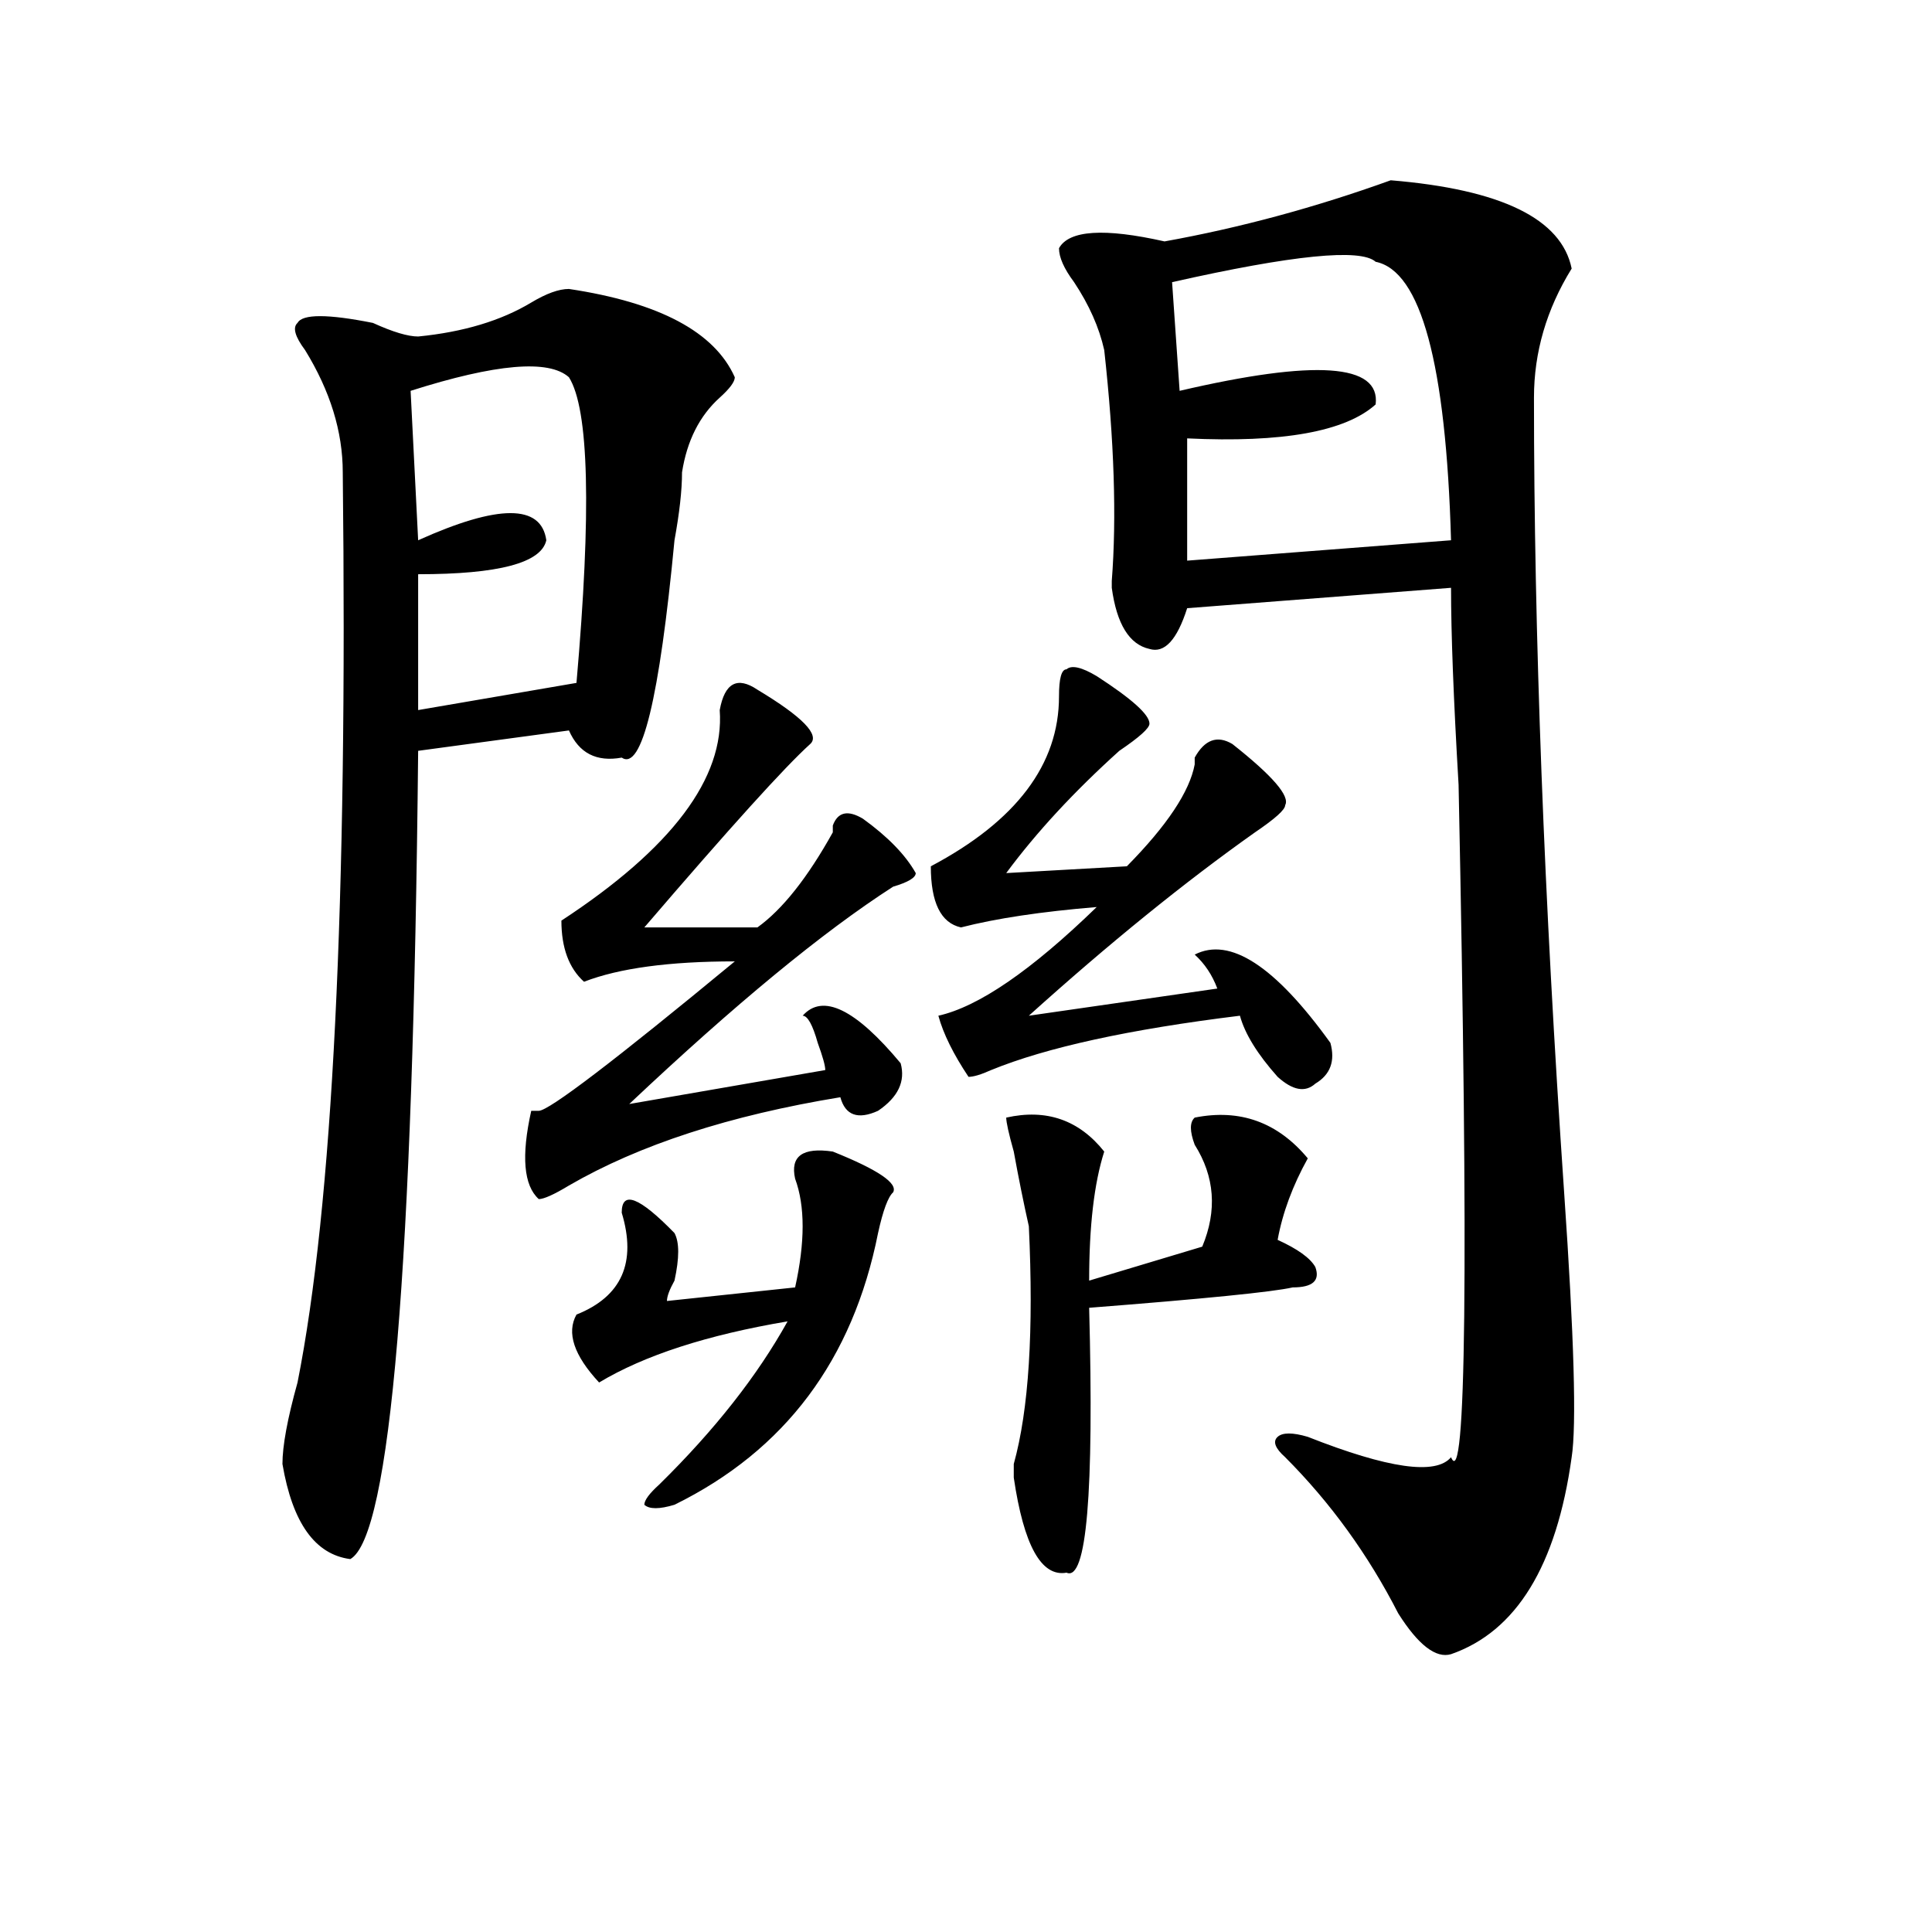 <?xml version="1.0" encoding="utf-8"?>
<!-- Generator: Adobe Illustrator 16.0.0, SVG Export Plug-In . SVG Version: 6.00 Build 0)  -->
<!DOCTYPE svg PUBLIC "-//W3C//DTD SVG 1.1//EN" "http://www.w3.org/Graphics/SVG/1.1/DTD/svg11.dtd">
<svg version="1.1" id="图层_1" xmlns="http://www.w3.org/2000/svg" xmlns:xlink="http://www.w3.org/1999/xlink" x="0px" y="0px"
	 width="1000px" height="1000px" viewBox="0 0 1000 1000" enable-background="new 0 0 1000 1000" xml:space="preserve">
<path d="M294.48,149.563c46.828,7.031,75.425,22.303,85.852,45.703c0,2.362-2.622,5.878-7.805,10.547
	c-10.427,9.394-16.951,22.303-19.512,38.672c0,9.394-1.342,21.094-3.902,35.156c-7.805,82.068-16.951,119.531-27.316,112.5
	c-13.049,2.362-22.134-2.307-27.316-14.063l-78.047,10.547c-2.622,267.188-14.329,406.659-35.121,418.359
	c-18.231-2.362-29.938-18.731-35.121-49.219c0-9.338,2.561-23.4,7.805-42.188c18.17-91.406,25.975-248.4,23.414-471.094
	c0-21.094-6.524-42.188-19.512-63.281c-5.244-7.031-6.524-11.7-3.902-14.063c2.561-4.669,15.609-4.669,39.023,0
	c10.365,4.725,18.17,7.031,23.414,7.031c23.414-2.307,42.926-8.185,58.535-17.578C282.773,151.925,289.236,149.563,294.48,149.563z
	 M294.48,195.266c-10.427-9.338-37.743-7.031-81.949,7.031l3.902,77.344c41.584-18.731,63.718-18.731,66.34,0
	c-2.622,11.756-24.756,17.578-66.34,17.578v70.313l81.949-14.063C306.188,264.425,304.846,211.69,294.48,195.266z M392.039,356.984
	c23.414,14.063,32.499,23.456,27.316,28.125c-13.049,11.756-41.646,43.396-85.852,94.922h58.535
	c12.987-9.338,25.975-25.763,39.023-49.219v-3.516c2.561-7.031,7.805-8.185,15.609-3.516c12.987,9.394,22.072,18.787,27.316,28.125
	c0,2.362-3.902,4.725-11.707,7.031c-36.463,23.456-81.949,60.975-136.582,112.5l101.461-17.578c0-2.307-1.342-7.031-3.902-14.063
	c-2.622-9.338-5.244-14.063-7.805-14.063c10.365-11.7,27.316-3.516,50.73,24.609c2.561,9.394-1.342,17.578-11.707,24.609
	c-10.427,4.725-16.951,2.362-19.512-7.031c-57.255,9.394-104.083,24.609-140.484,45.703c-7.805,4.725-13.049,7.031-15.609,7.031
	c-7.805-7.031-9.146-22.247-3.902-45.703h3.902c5.183,0,39.023-25.763,101.461-77.344c-33.841,0-59.877,3.516-78.047,10.547
	c-7.805-7.031-11.707-17.578-11.707-31.641c57.193-37.463,84.51-73.828,81.949-108.984
	C375.088,353.469,381.612,349.953,392.039,356.984z M431.063,596.047c23.414,9.394,33.779,16.425,31.219,21.094
	c-2.622,2.362-5.244,9.394-7.805,21.094c-13.049,65.644-48.17,112.5-105.363,140.625c-7.805,2.362-13.049,2.362-15.609,0
	c0-2.307,2.561-5.822,7.805-10.547c28.597-28.125,50.73-56.25,66.34-84.375c-41.646,7.031-74.145,17.578-97.559,31.641
	c-13.049-14.063-16.951-25.763-11.707-35.156c23.414-9.338,31.219-26.916,23.414-52.734c0-11.7,9.085-8.185,27.316,10.547
	c2.561,4.725,2.561,12.909,0,24.609c-2.622,4.725-3.902,8.24-3.902,10.547l66.34-7.031c5.183-23.4,5.183-42.188,0-56.25
	C408.929,598.409,415.453,593.74,431.063,596.047z M567.645,349.953c18.17,11.756,27.316,19.94,27.316,24.609
	c0,2.362-5.244,7.031-15.609,14.063c-23.414,21.094-42.926,42.188-58.535,63.281l62.438-3.516
	c20.792-21.094,32.499-38.672,35.121-52.734v-3.516c5.183-9.338,11.707-11.7,19.512-7.031
	c20.792,16.425,29.877,26.972,27.316,31.641c0,2.362-5.244,7.031-15.609,14.063c-36.463,25.818-75.486,57.459-117.07,94.922
	l97.559-14.063c-2.622-7.031-6.524-12.854-11.707-17.578c18.17-9.338,41.584,5.878,70.242,45.703c2.561,9.394,0,16.425-7.805,21.094
	c-5.244,4.725-11.707,3.516-19.512-3.516c-10.427-11.7-16.951-22.247-19.512-31.641c-57.255,7.031-100.181,16.425-128.777,28.125
	c-5.244,2.362-9.146,3.516-11.707,3.516c-7.805-11.7-13.049-22.247-15.609-31.641c20.792-4.669,48.108-23.4,81.949-56.25
	c-28.658,2.362-52.072,5.878-70.242,10.547c-10.427-2.307-15.609-12.854-15.609-31.641c44.206-23.4,66.34-52.734,66.34-87.891
	c0-9.338,1.28-14.063,3.902-14.063C554.596,344.131,559.84,345.284,567.645,349.953z M676.91,599.563
	c-7.805,14.063-13.049,28.125-15.609,42.188c10.365,4.725,16.89,9.394,19.512,14.063c2.561,7.031-1.342,10.547-11.707,10.547
	c-10.427,2.362-45.548,5.878-105.363,10.547c2.561,96.131-1.342,141.778-11.707,137.109c-13.049,2.307-22.134-14.063-27.316-49.219
	c0-2.307,0-4.669,0-7.031c7.805-28.125,10.365-69.104,7.805-123.047c-2.622-11.7-5.244-24.609-7.805-38.672
	c-2.622-9.338-3.902-15.216-3.902-17.578c20.792-4.669,37.682,1.209,50.73,17.578c-5.244,16.425-7.805,38.672-7.805,66.797
	l58.535-17.578c7.805-18.731,6.463-36.31-3.902-52.734c-2.622-7.031-2.622-11.7,0-14.063
	C641.789,573.8,661.301,580.831,676.91,599.563z M719.836,93.313c57.193,4.725,88.412,19.94,93.656,45.703
	c-13.049,21.094-19.512,43.396-19.512,66.797c0,121.894,5.183,259.003,15.609,411.328c5.183,75.037,6.463,120.74,3.902,137.109
	c-7.805,56.25-28.658,90.197-62.438,101.953c-7.805,2.307-16.951-4.725-27.316-21.094c-15.609-30.487-35.121-57.403-58.535-80.859
	c-5.244-4.669-6.524-8.185-3.902-10.547c2.561-2.307,7.805-2.307,15.609,0c41.584,16.425,66.34,19.94,74.145,10.547
	c7.805,18.787,9.085-97.229,3.902-348.047c-2.622-44.494-3.902-78.497-3.902-101.953l-136.582,10.547
	c-5.244,16.425-11.707,23.456-19.512,21.094c-10.427-2.307-16.951-12.854-19.512-31.641v-3.516
	c2.561-32.794,1.28-72.619-3.902-119.531c-2.622-11.7-7.805-23.4-15.609-35.156c-5.244-7.031-7.805-12.854-7.805-17.578
	c5.183-9.338,23.414-10.547,54.633-3.516C641.789,117.922,680.813,107.375,719.836,93.313z M712.031,135.5
	c-7.805-7.031-42.926-3.516-105.363,10.547l3.902,56.25c70.242-16.369,104.021-14.063,101.461,7.031
	c-15.609,14.063-48.17,19.94-97.559,17.578v63.281l136.582-10.547C748.433,188.234,735.445,140.225,712.031,135.5z"/>
</svg>
